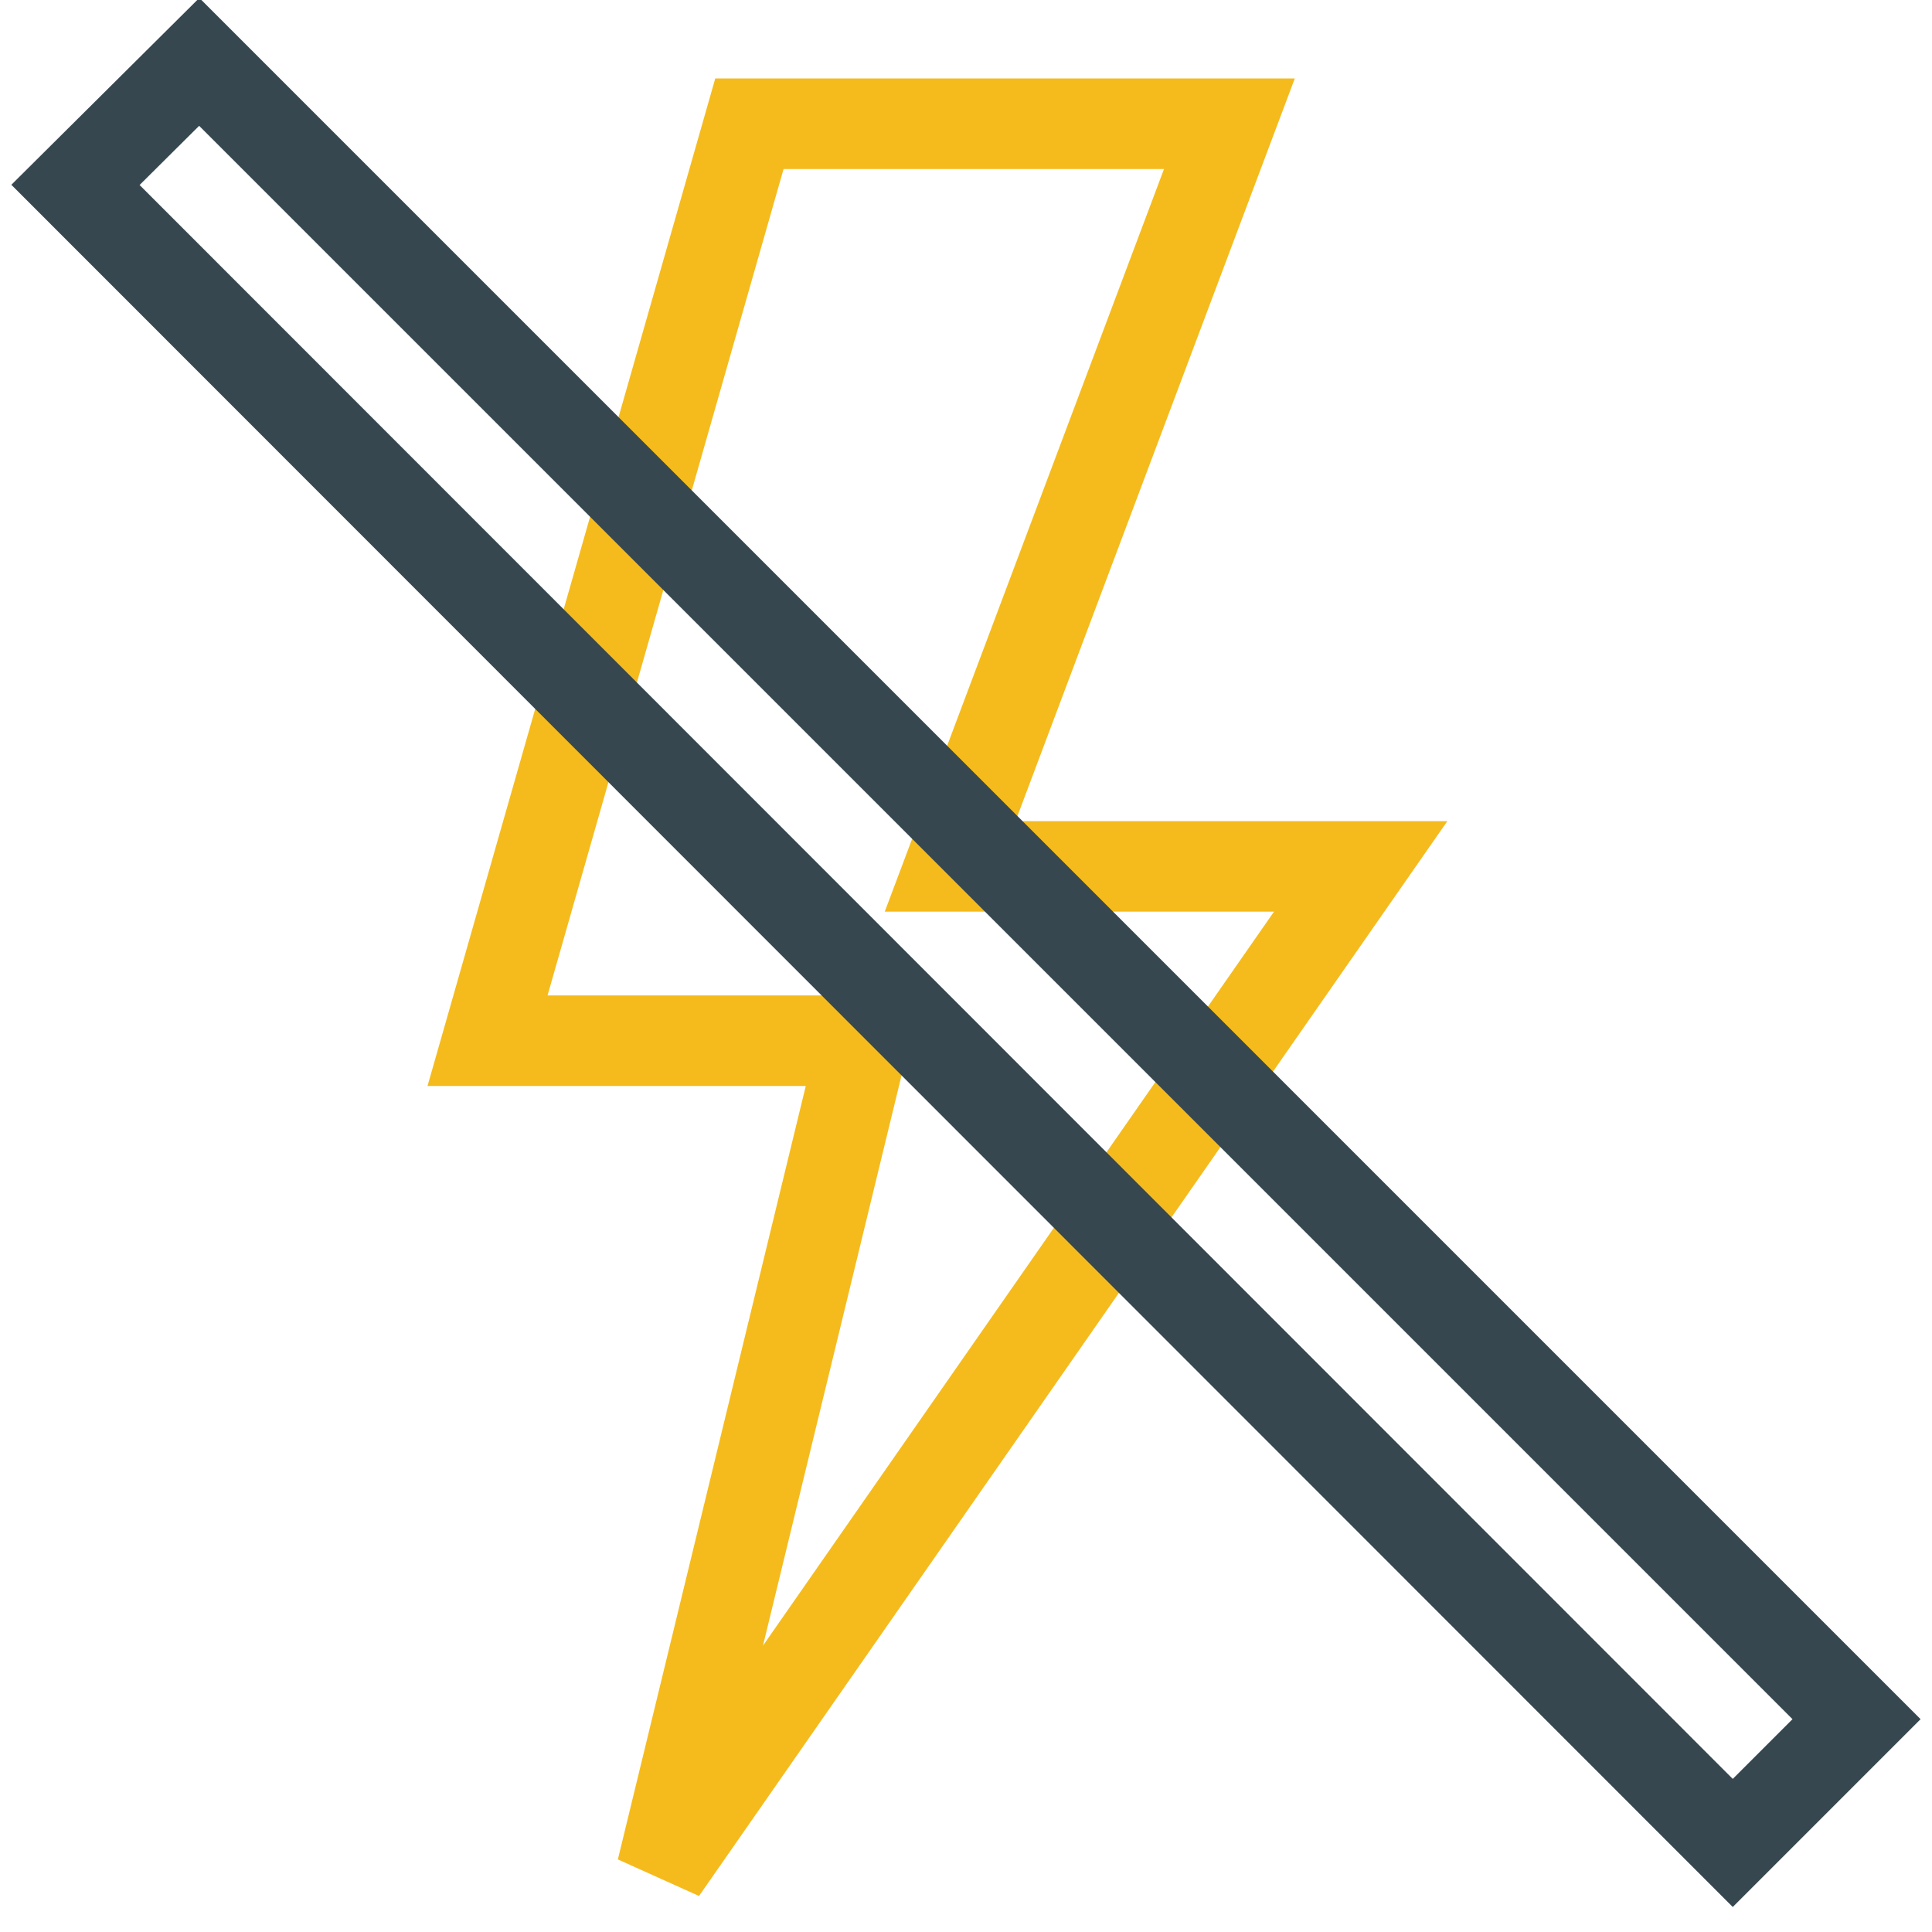<?xml version="1.0" encoding="utf-8"?>
<!-- Svg Vector Icons : http://www.onlinewebfonts.com/icon -->
<!DOCTYPE svg PUBLIC "-//W3C//DTD SVG 1.1//EN" "http://www.w3.org/Graphics/SVG/1.1/DTD/svg11.dtd">
<svg version="1.1" xmlns="http://www.w3.org/2000/svg" xmlns:xlink="http://www.w3.org/1999/xlink" x="0px" y="0px" viewBox="0 0 256 256" enable-background="new 0 0 256 256" xml:space="preserve">
<g> <path stroke-width="12" fill-opacity="0" stroke="#f5bb1d"  d="M180.3,114.8h-54.4l37-98.4H99.3L64.6,137.9h49.8L87.7,247.8L180.3,114.8z"/> <path stroke-width="12" fill-opacity="0" stroke="#36474f"  d="M10,24.5L26.4,8.2L246,227.8l-16.4,16.4L10,24.5z"/></g>
</svg>